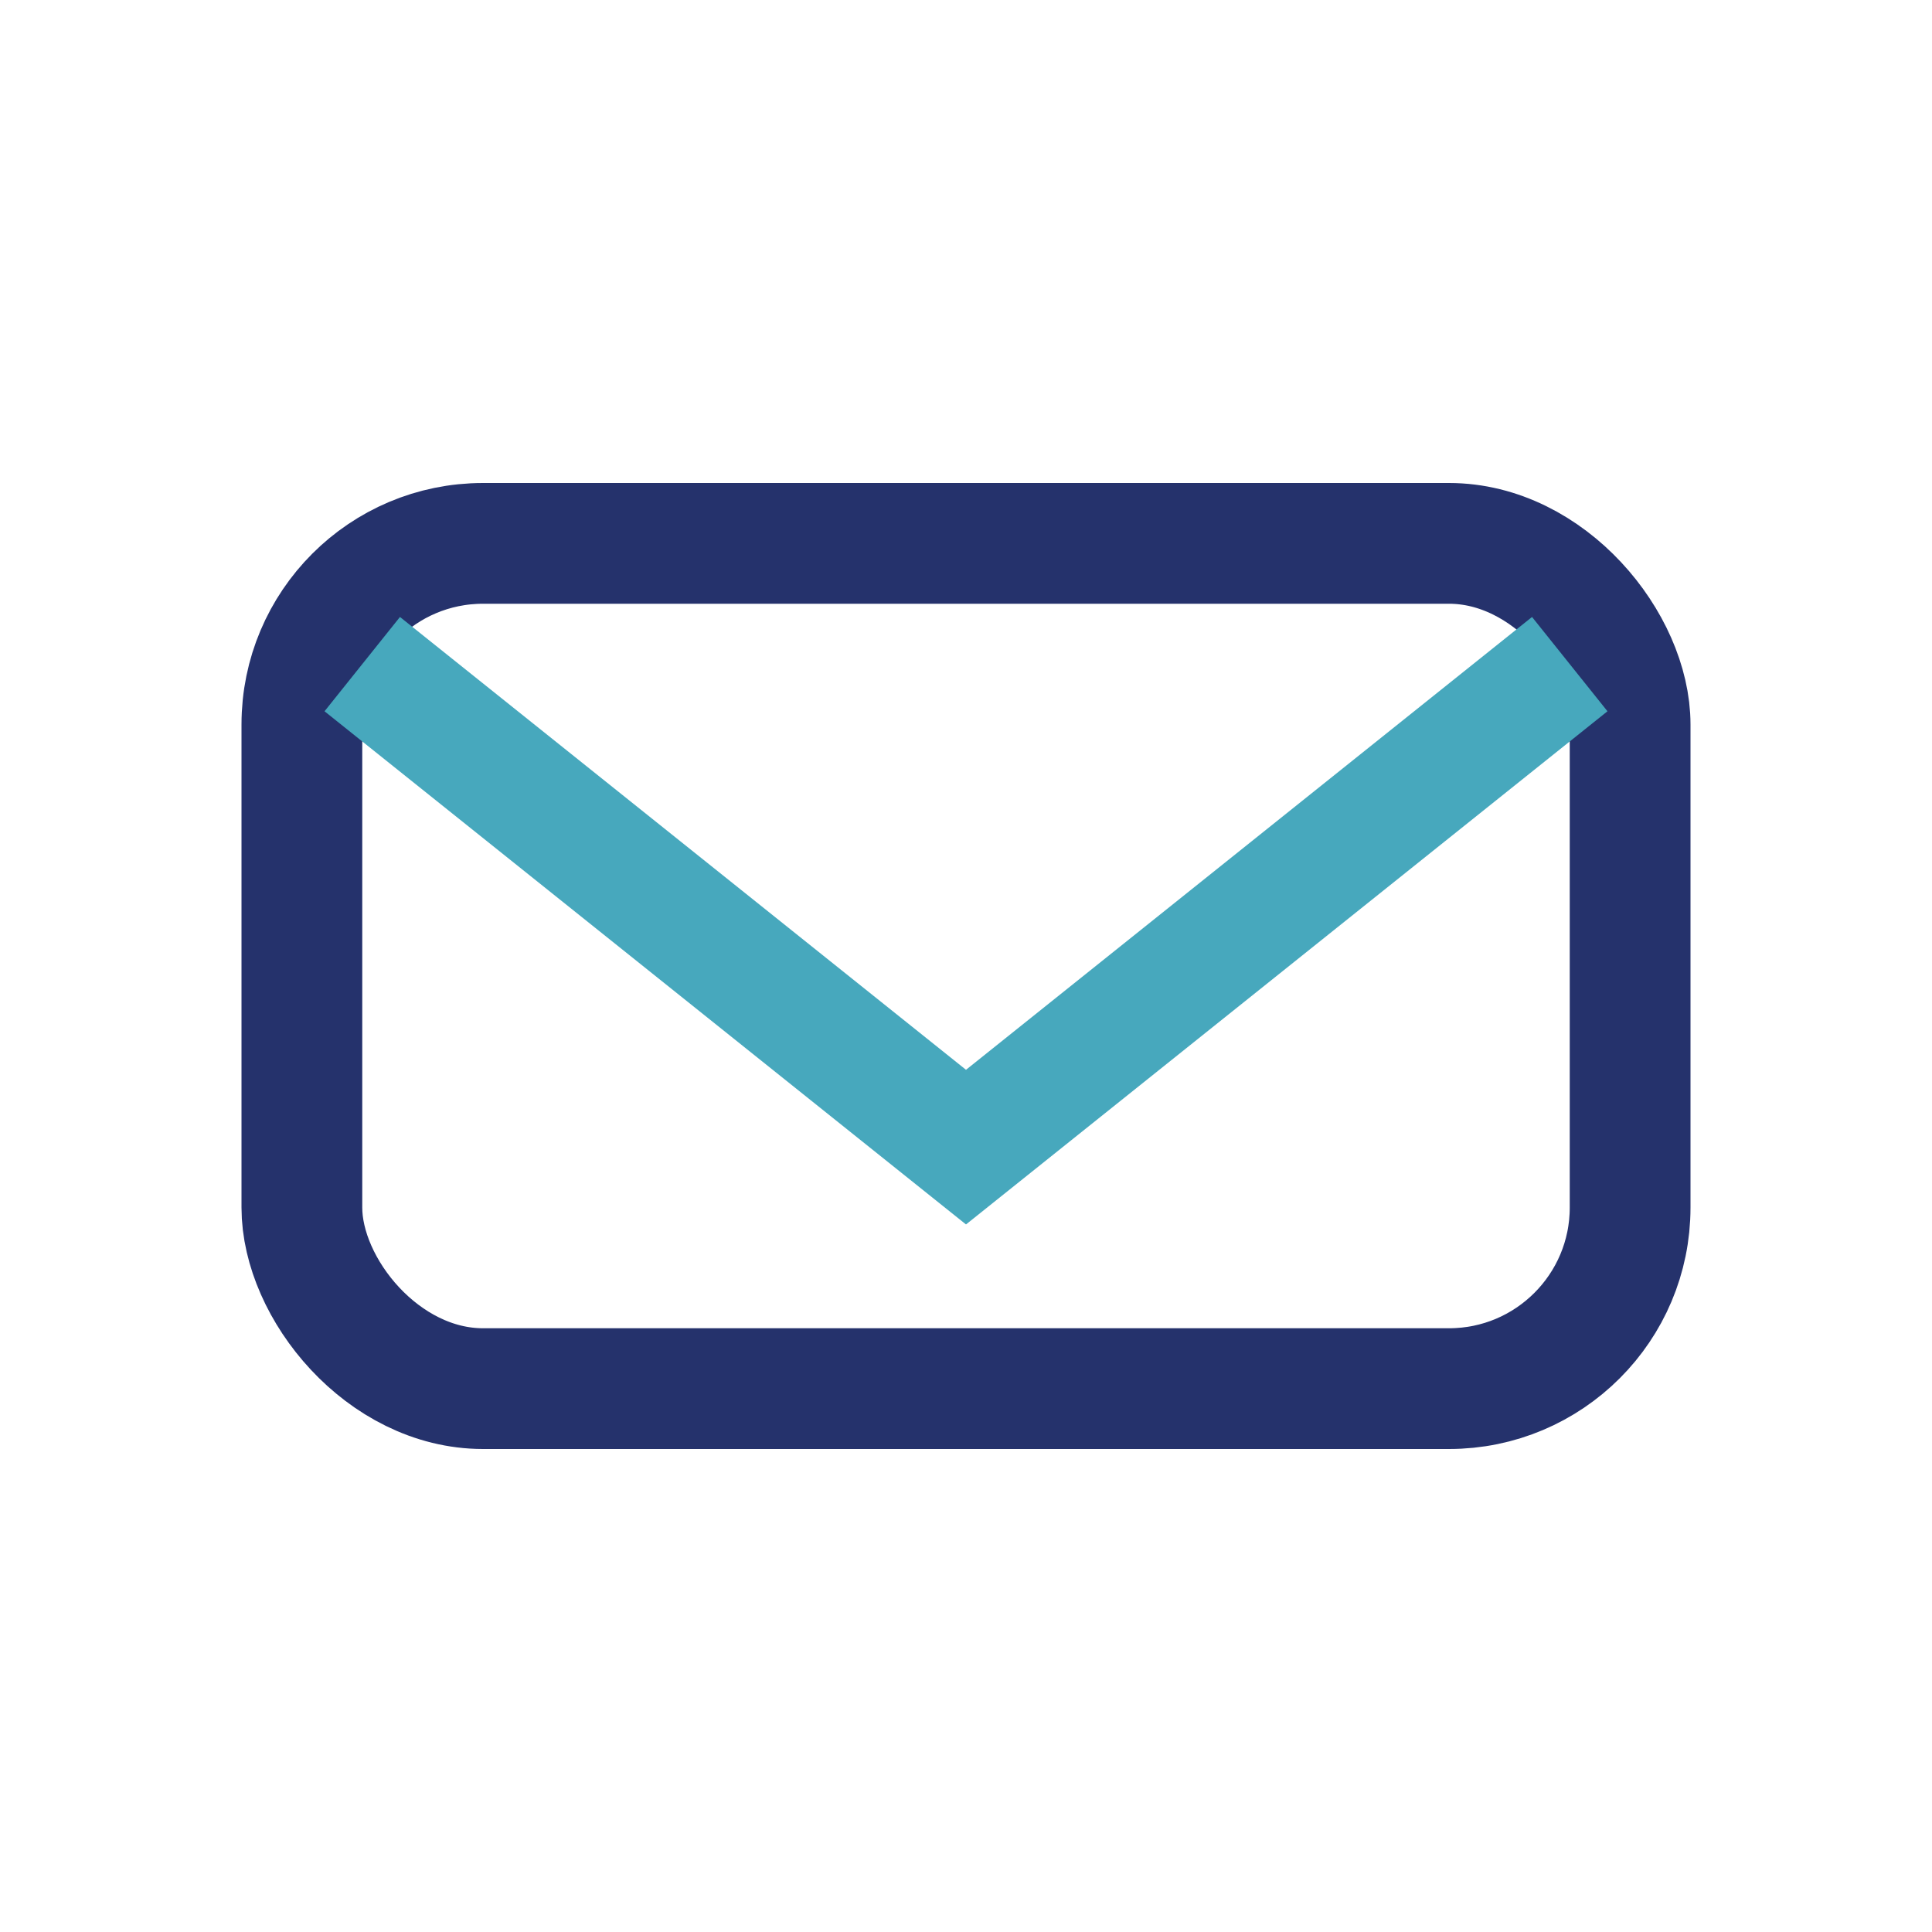 <?xml version="1.0" encoding="UTF-8"?>
<svg xmlns="http://www.w3.org/2000/svg" width="32" height="32" viewBox="0 0 32 32"><rect x="5" y="9" width="22" height="14" rx="3" fill="none" stroke="#25326C" stroke-width="2"/><path d="M6 11l10 8 10-8" stroke="#47A8BD" stroke-width="2" fill="none"/></svg>